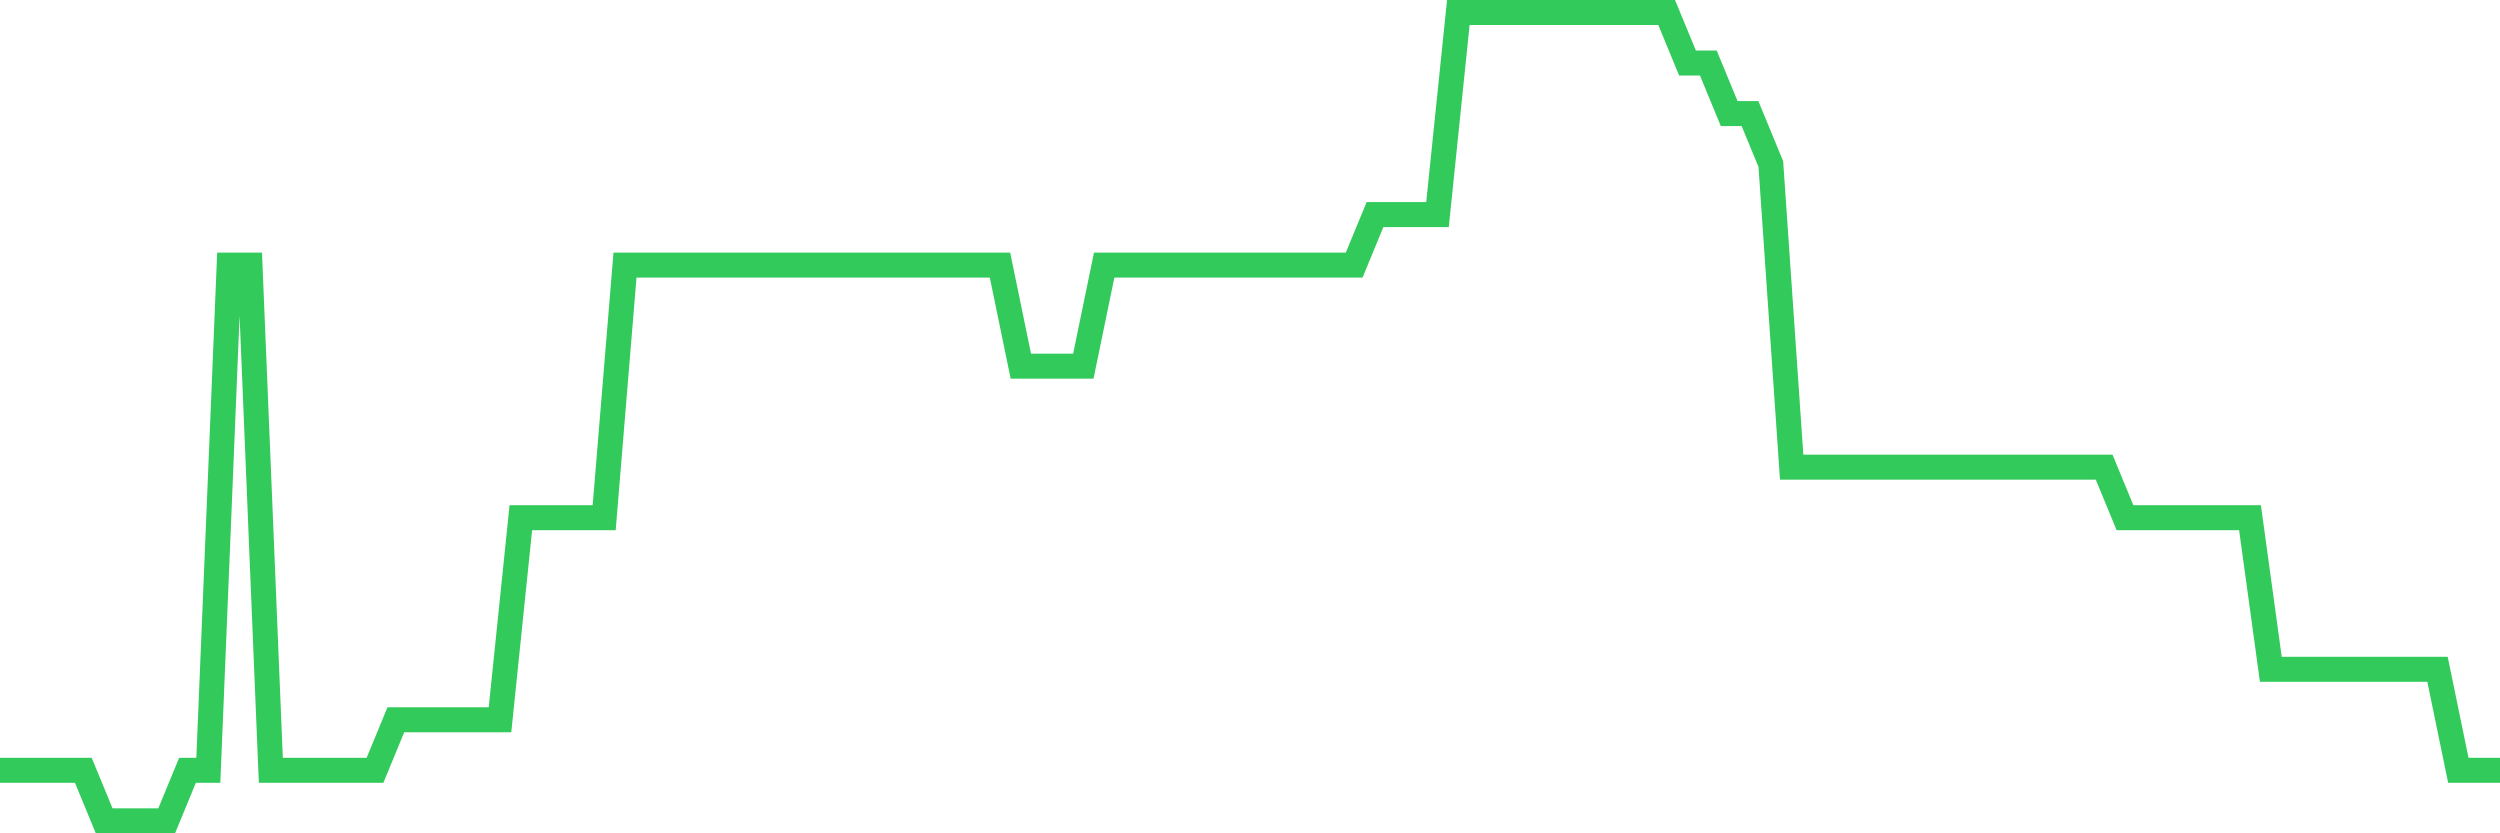 <svg
  xmlns="http://www.w3.org/2000/svg"
  xmlns:xlink="http://www.w3.org/1999/xlink"
  width="120"
  height="40"
  viewBox="0 0 120 40"
  preserveAspectRatio="none"
>
  <polyline
    points="0,36.975 1,36.975 2,36.975 3,36.975 4,36.975 5,39.4 6,39.4 7,39.4 8,39.4 9,36.975 10,36.975 11,12.725 12,12.725 13,36.975 14,36.975 15,36.975 16,36.975 17,36.975 18,36.975 19,34.55 20,34.55 21,34.55 22,34.55 23,34.55 24,34.55 25,24.85 26,24.85 27,24.85 28,24.85 29,24.85 30,12.725 31,12.725 32,12.725 33,12.725 34,12.725 35,12.725 36,12.725 37,12.725 38,12.725 39,12.725 40,12.725 41,12.725 42,12.725 43,12.725 44,12.725 45,12.725 46,12.725 47,12.725 48,12.725 49,17.575 50,17.575 51,17.575 52,17.575 53,12.725 54,12.725 55,12.725 56,12.725 57,12.725 58,12.725 59,12.725 60,12.725 61,12.725 62,12.725 63,12.725 64,12.725 65,12.725 66,10.3 67,10.3 68,10.3 69,10.3 70,0.6 71,0.6 72,0.6 73,0.6 74,0.6 75,0.6 76,0.6 77,0.6 78,0.6 79,0.6 80,0.6 81,3.025 82,3.025 83,5.45 84,5.45 85,7.875 86,22.425 87,22.425 88,22.425 89,22.425 90,22.425 91,22.425 92,22.425 93,22.425 94,22.425 95,22.425 96,22.425 97,22.425 98,22.425 99,22.425 100,22.425 101,22.425 102,24.85 103,24.85 104,24.85 105,24.85 106,24.85 107,24.85 108,24.85 109,32.125 110,32.125 111,32.125 112,32.125 113,32.125 114,32.125 115,32.125 116,32.125 117,32.125 118,36.975 119,36.975 120,36.975"
    fill="none"
    stroke="#32ca5b"
    stroke-width="1.2"
  >
  </polyline>
</svg>